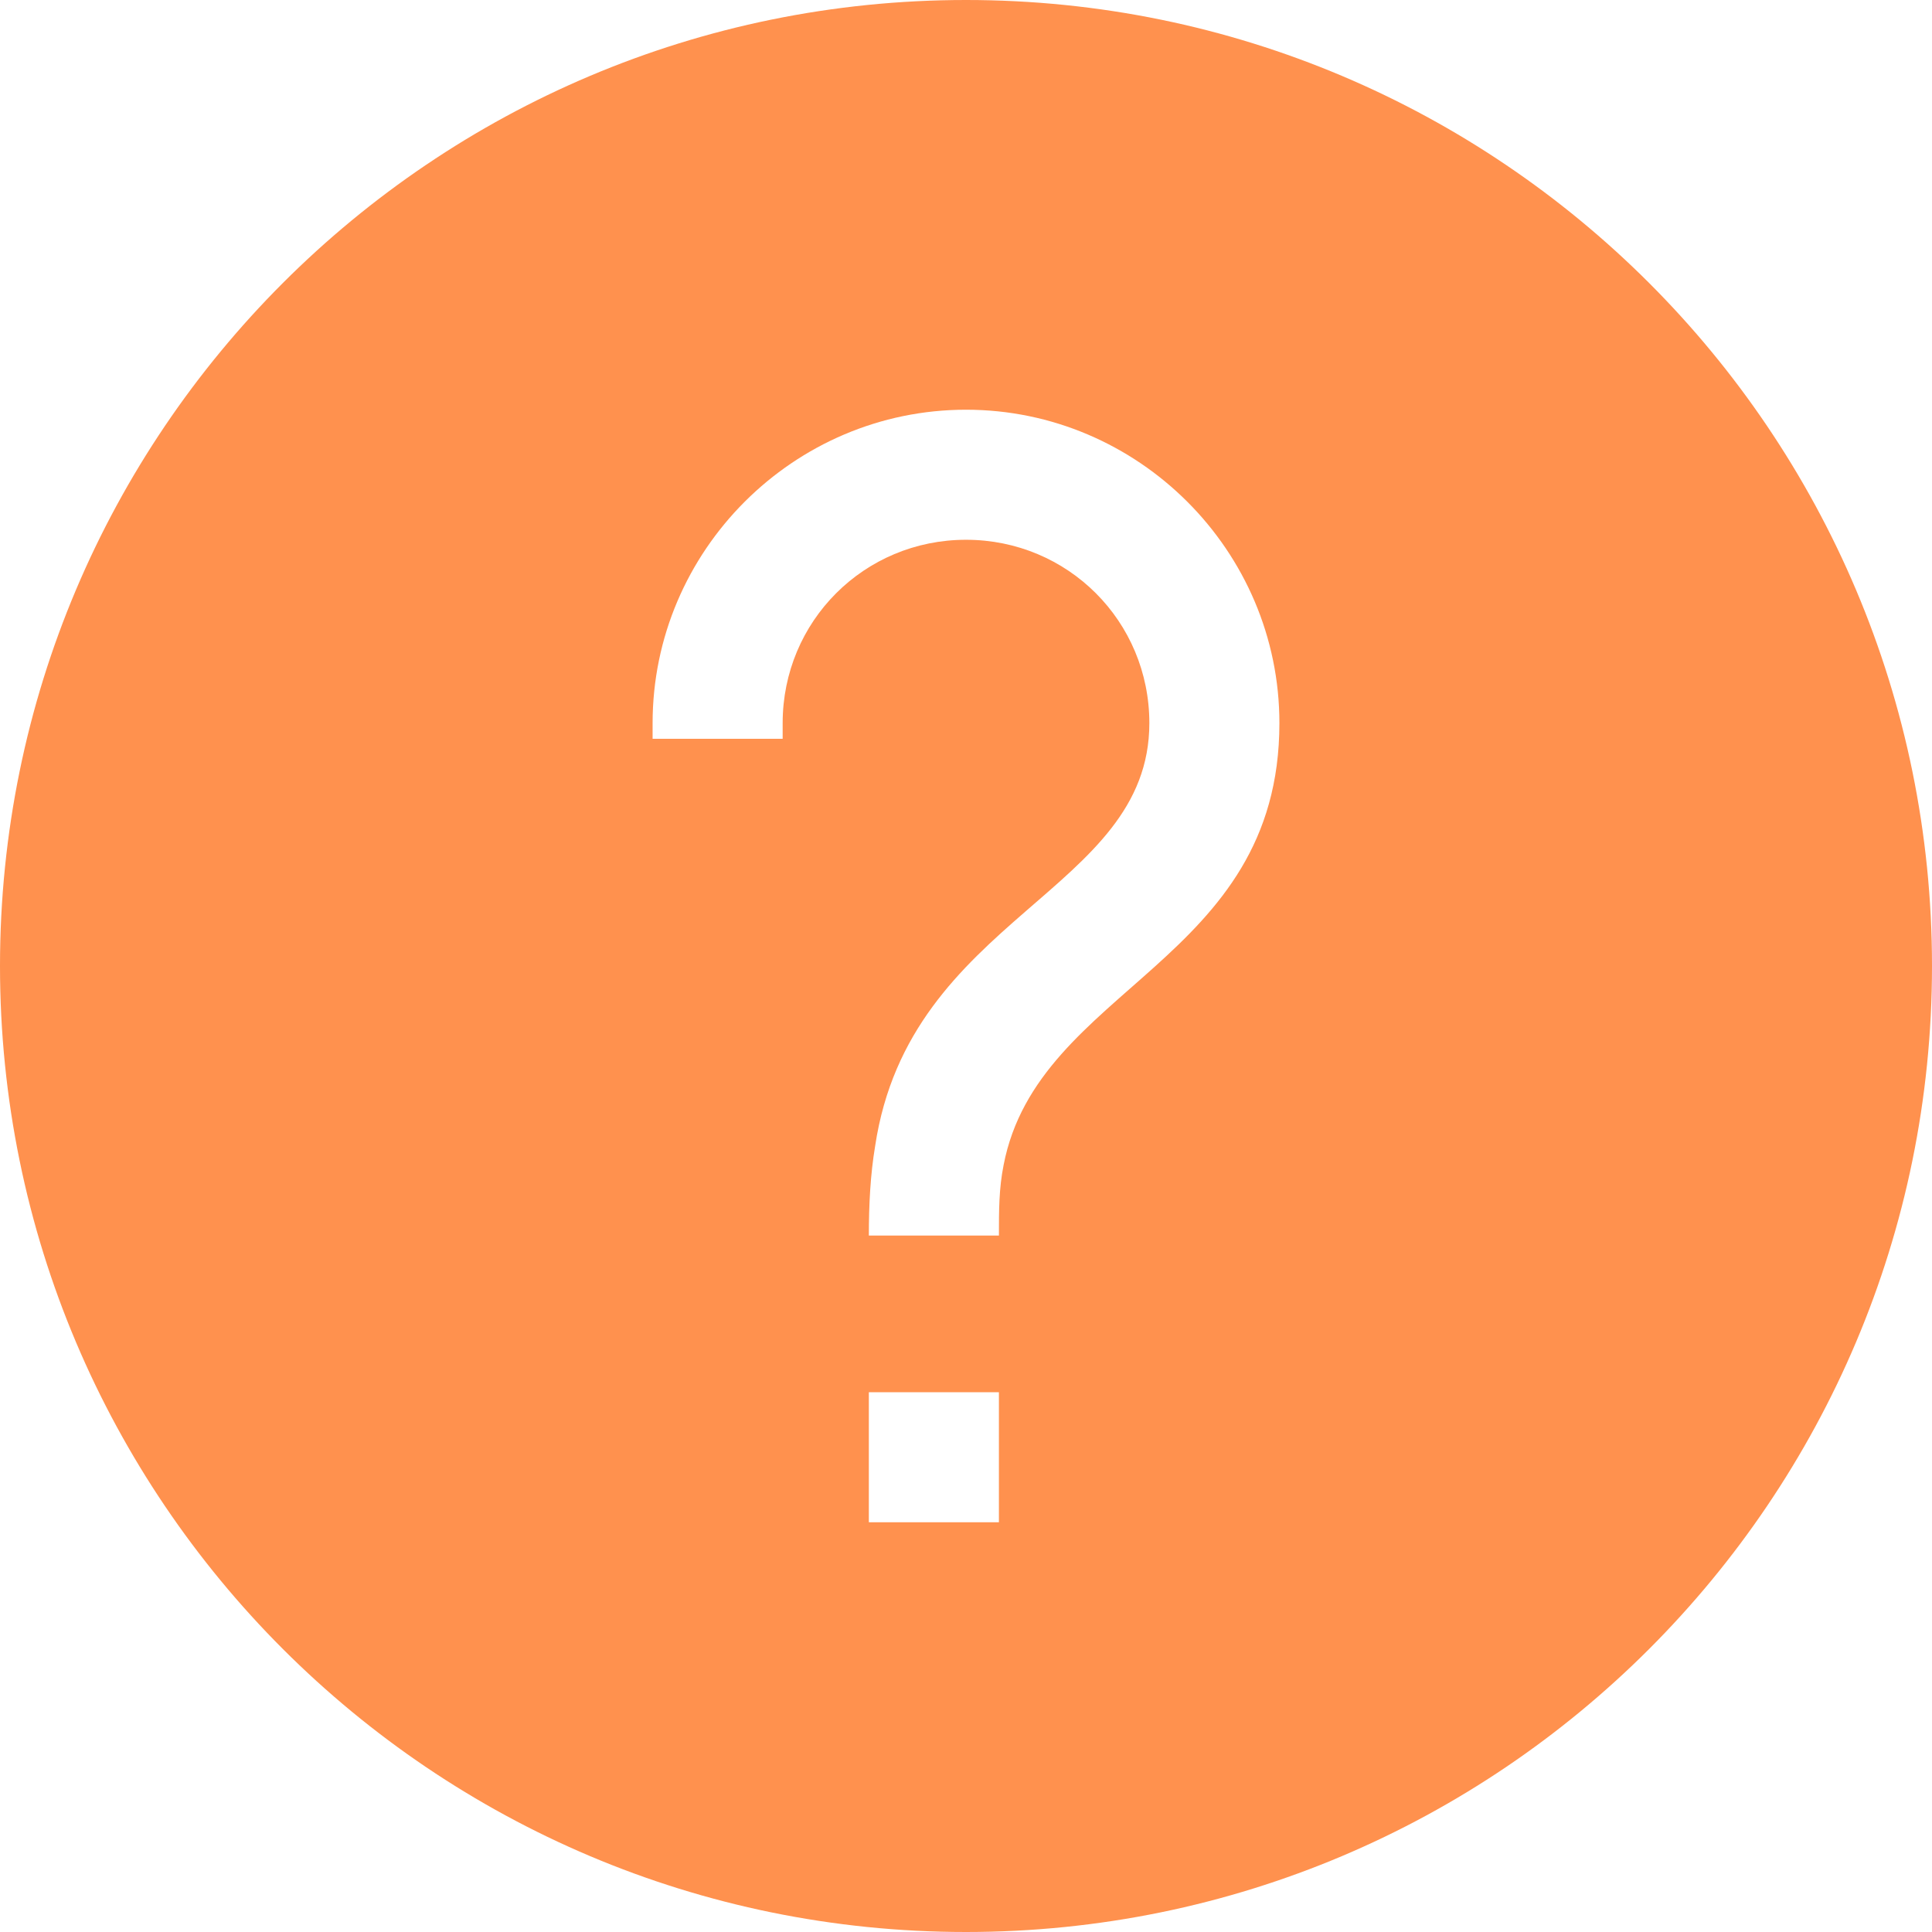 <?xml version="1.0" encoding="UTF-8" standalone="no"?><svg xmlns="http://www.w3.org/2000/svg" xmlns:xlink="http://www.w3.org/1999/xlink" fill="#ff914e" height="300" preserveAspectRatio="xMidYMid meet" version="1" viewBox="0.0 0.0 300.0 300.0" width="300" zoomAndPan="magnify"><g id="change1_1"><path d="M150,0C67.157,0,0,67.157,0,150c0,82.843,67.157,150,150,150s150-67.157,150-150C300,67.157,232.843,0,150,0z M155.111,236.38h-20.197v-20.195h20.197V236.38z M155.84,180.902c-0.729,3.649-0.729,7.057-0.729,10.951h-20.197 c0-4.867,0.243-9.489,0.973-13.87c5.353-35.768,42.583-39.421,42.583-65.697c0-15.817-12.653-28.47-28.47-28.47 s-28.47,12.653-28.47,28.47v2.432h-20.195v-2.432c0-26.768,21.899-48.665,48.665-48.665s48.665,21.898,48.665,48.665 C198.665,149.512,161.193,153.164,155.84,180.902z" fill="inherit"/></g></svg>